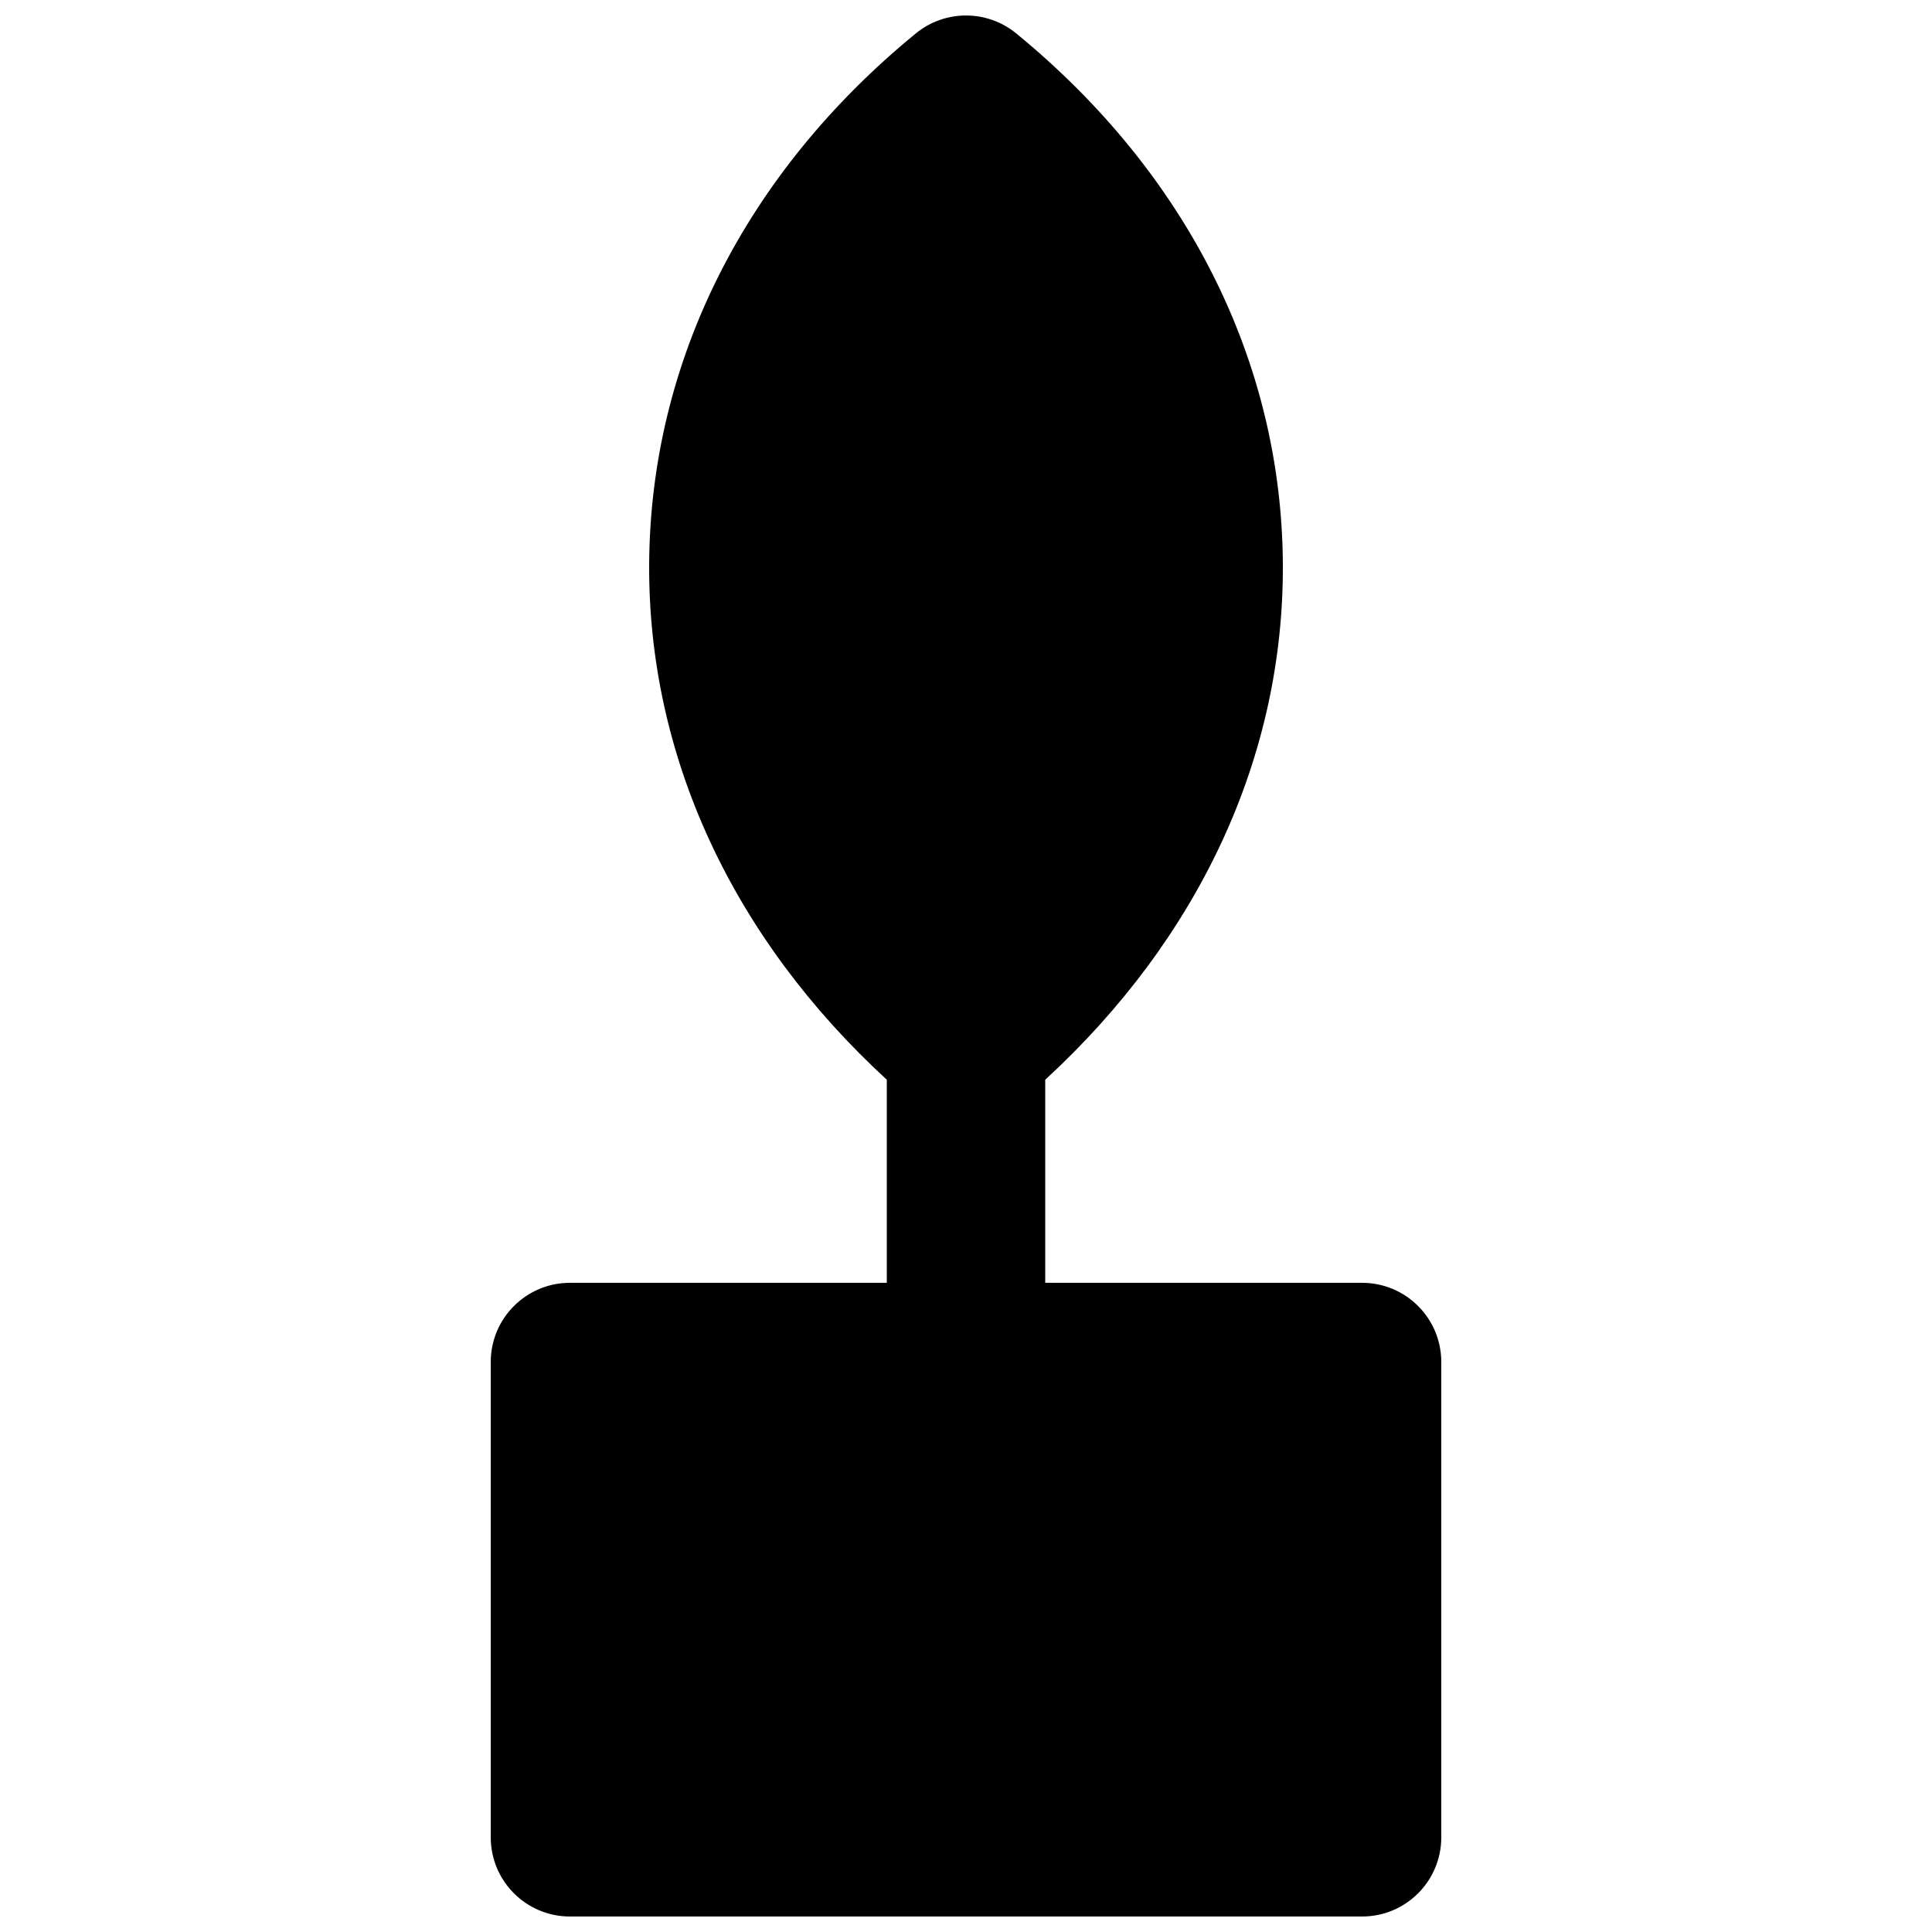 <?xml version="1.0" encoding="UTF-8"?>
<!-- Uploaded to: SVG Repo, www.svgrepo.com, Generator: SVG Repo Mixer Tools -->
<svg width="800px" height="800px" version="1.1" viewBox="144 144 512 512" xmlns="http://www.w3.org/2000/svg">
 <defs>
  <clipPath id="a">
   <path d="m274 148.09h252v503.81h-252z"/>
  </clipPath>
 </defs>
 <g clip-path="url(#a)">
  <path d="m504.96 483.96h-83.965v-53.82c40.828-37.555 63.289-85.672 62.973-136.74-0.332-53.574-25.418-103.49-70.656-140.54-7.746-6.34-18.871-6.34-26.617 0-45.238 37.051-70.324 86.969-70.66 140.54-0.316 51.07 22.145 99.188 62.977 136.74v53.82h-83.969c-11.609 0-20.992 9.406-20.992 20.992v125.95c0 11.59 9.383 20.992 20.992 20.992h209.92c11.609 0 20.992-9.402 20.992-20.992v-125.95c0-11.586-9.383-20.992-20.992-20.992" fill-rule="evenodd"/>
 </g>
</svg>